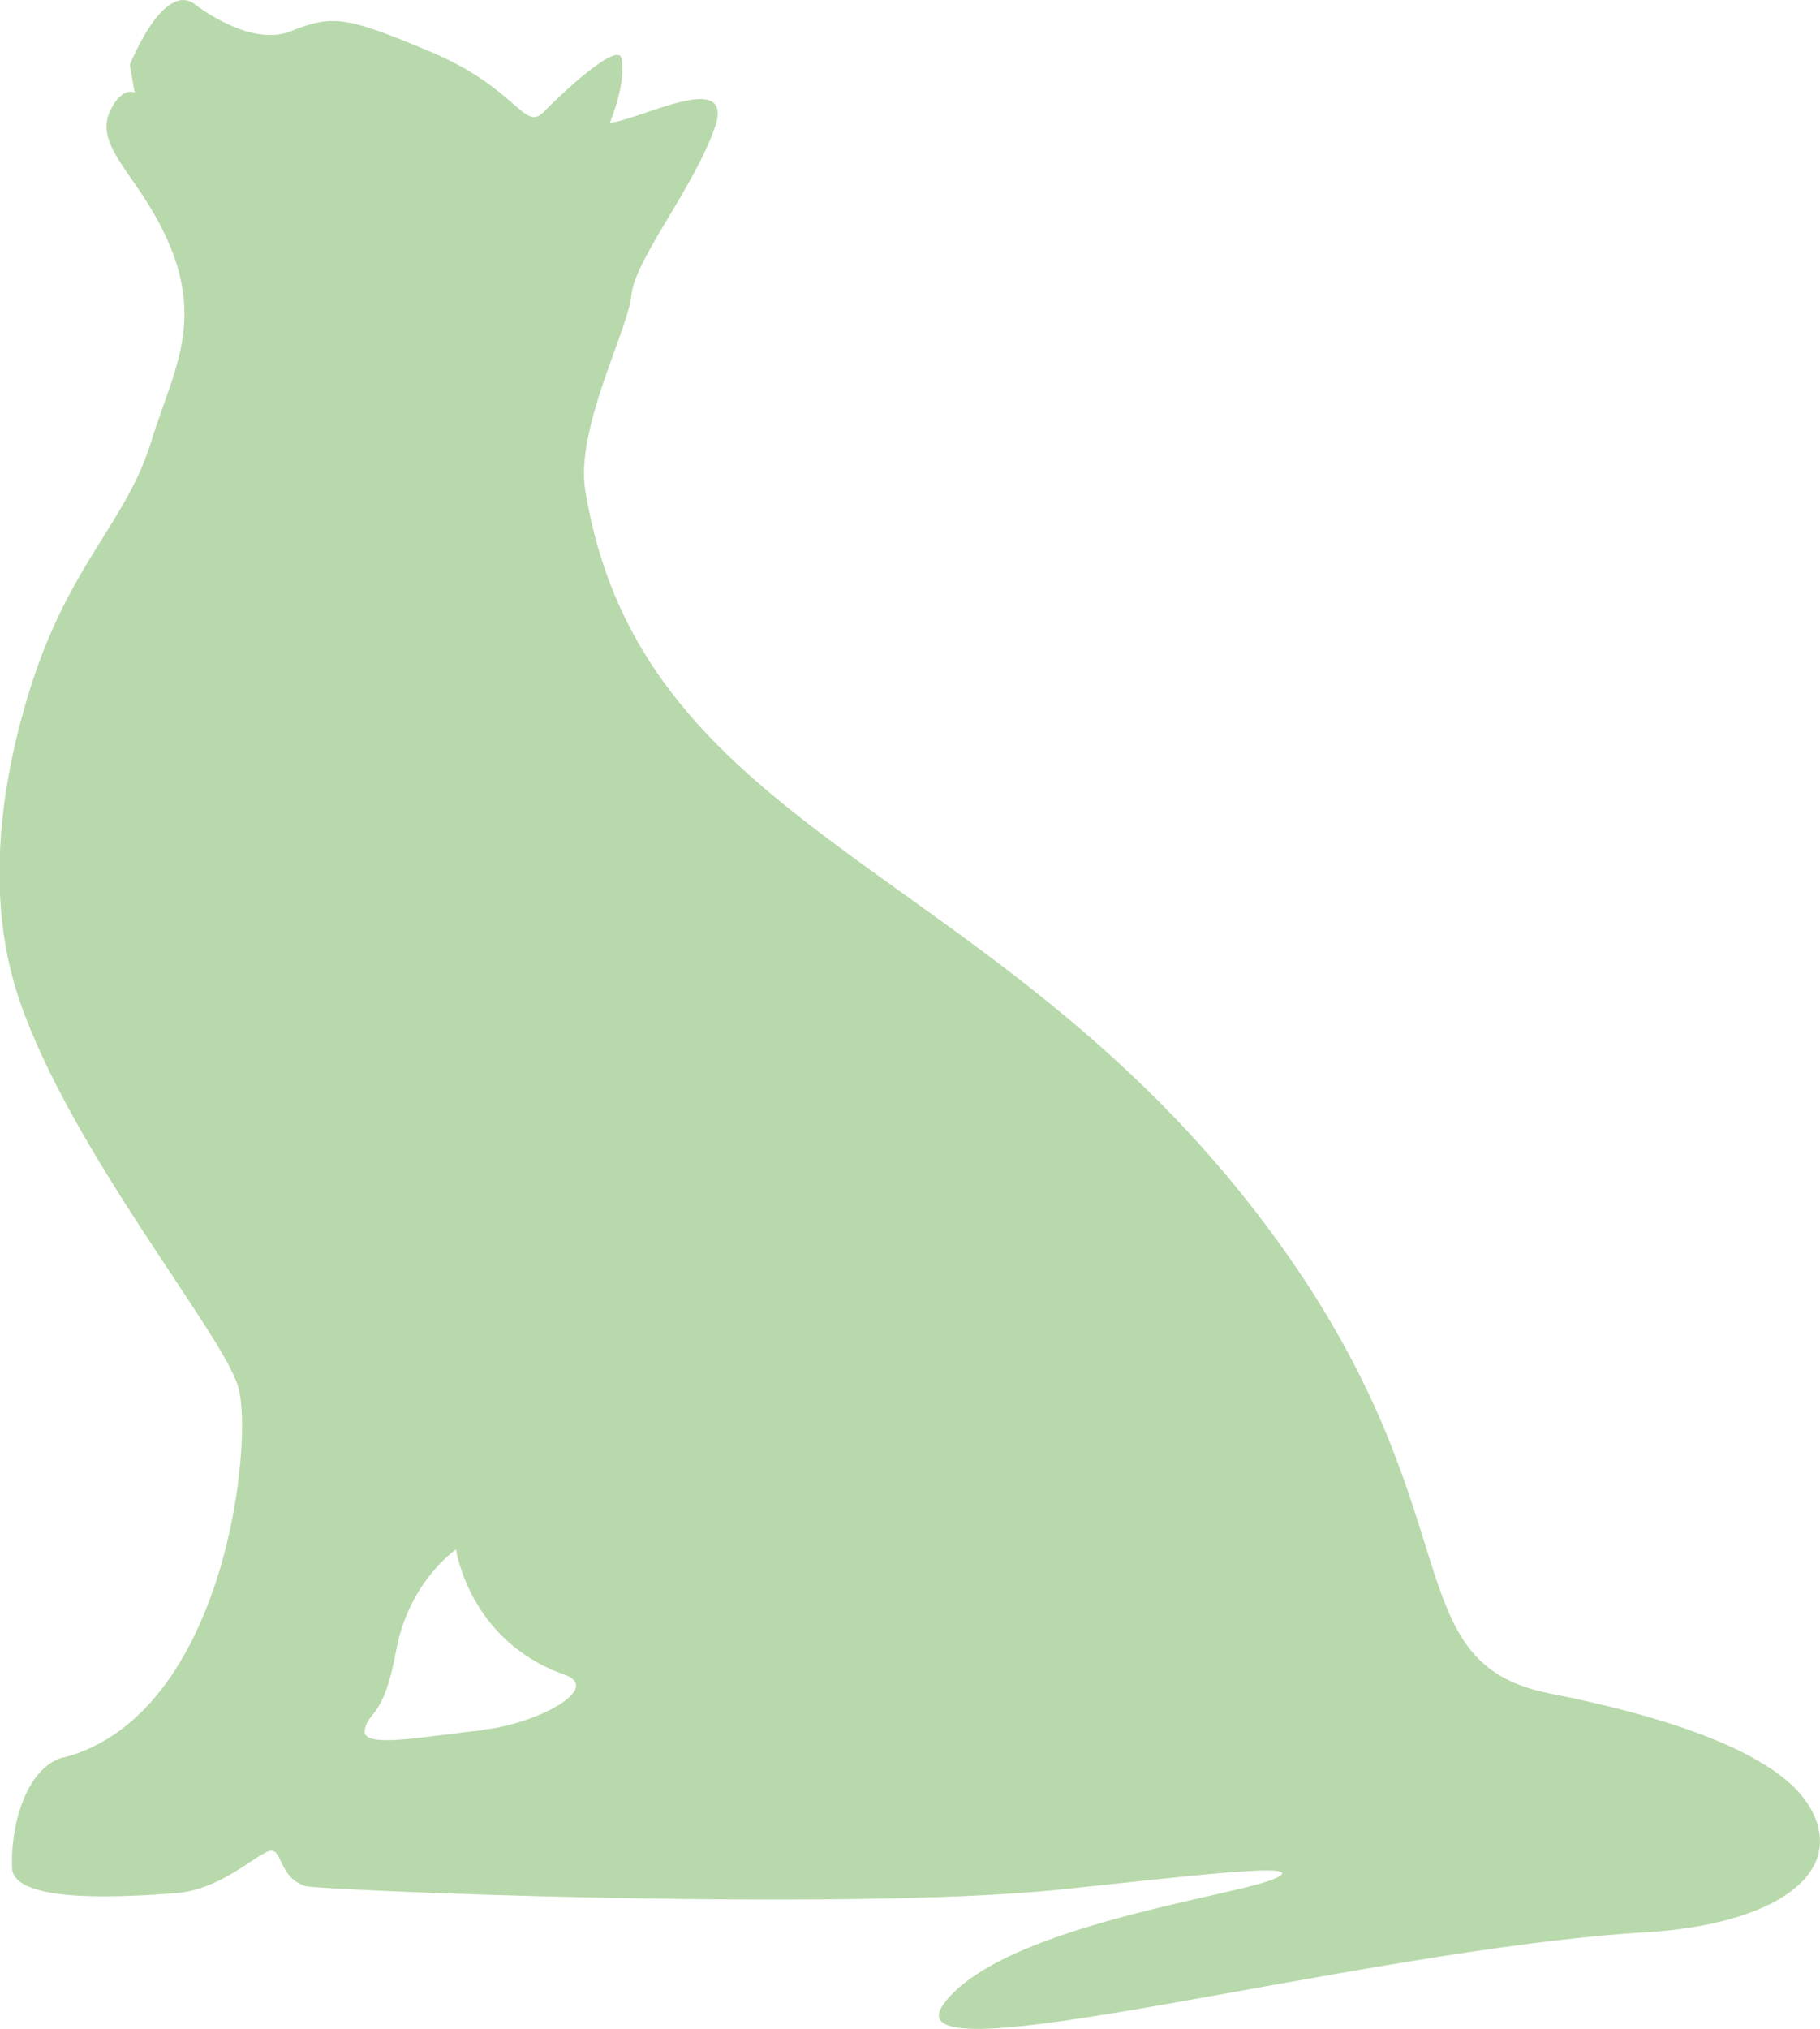 <?xml version="1.0" encoding="UTF-8"?>
<svg id="Layer_2" data-name="Layer 2" xmlns="http://www.w3.org/2000/svg" viewBox="0 0 40.67 45.32">
  <defs>
    <style>
      .cls-1 {
        fill: #b8d9ab;
      }
    </style>
  </defs>
  <g id="Layer_1-2" data-name="Layer 1">
    <path class="cls-1" d="m10.78,38.64c1.23-.13,2.69-.93,1.84-1.23-2.14-.75-2.43-2.8-2.43-2.8,0,0-1.06.72-1.34,2.27-.28,1.54-.63,1.33-.7,1.77-.07.43,1.4.12,2.63,0m-9.36.61c3.63-.95,4.26-7.1,3.9-8.29-.35-1.19-3.72-5.24-4.88-8.61-.73-2.12-.52-4.59.25-7.03.88-2.76,2.14-3.67,2.69-5.47.55-1.8,1.5-3.06-.33-5.7-.47-.68-.85-1.16-.58-1.7.26-.54.54-.39.54-.39l-.11-.62S3.62-.37,4.32.07c0,0,1.24,1,2.17.63.93-.37,1.22-.35,3.14.46,1.92.81,2.08,1.78,2.51,1.35.42-.43,1.67-1.6,1.75-1.2.11.54-.26,1.43-.26,1.43.63-.04,2.82-1.24,2.34.12-.48,1.36-1.78,2.93-1.86,3.73-.08.8-1.26,2.99-1.03,4.37,1.28,7.83,9.4,8.34,15.49,16.79,4.41,6.11,2.57,9.39,6.07,10.08,3.51.69,5.28,1.61,5.81,2.55.85,1.5-.86,2.61-3.64,2.78-6.45.38-17.02,3.38-15.72,1.6,1.31-1.77,6.69-2.42,7.45-2.82.68-.36-1.89-.04-4.87.27-4.88.5-16.56.01-16.85-.08-.63-.21-.49-.91-.84-.77-.35.14-1.09.86-2.07.93-.98.07-3.6.26-3.64-.56-.04-.83.26-2.24,1.16-2.48"/>
  </g>
</svg>